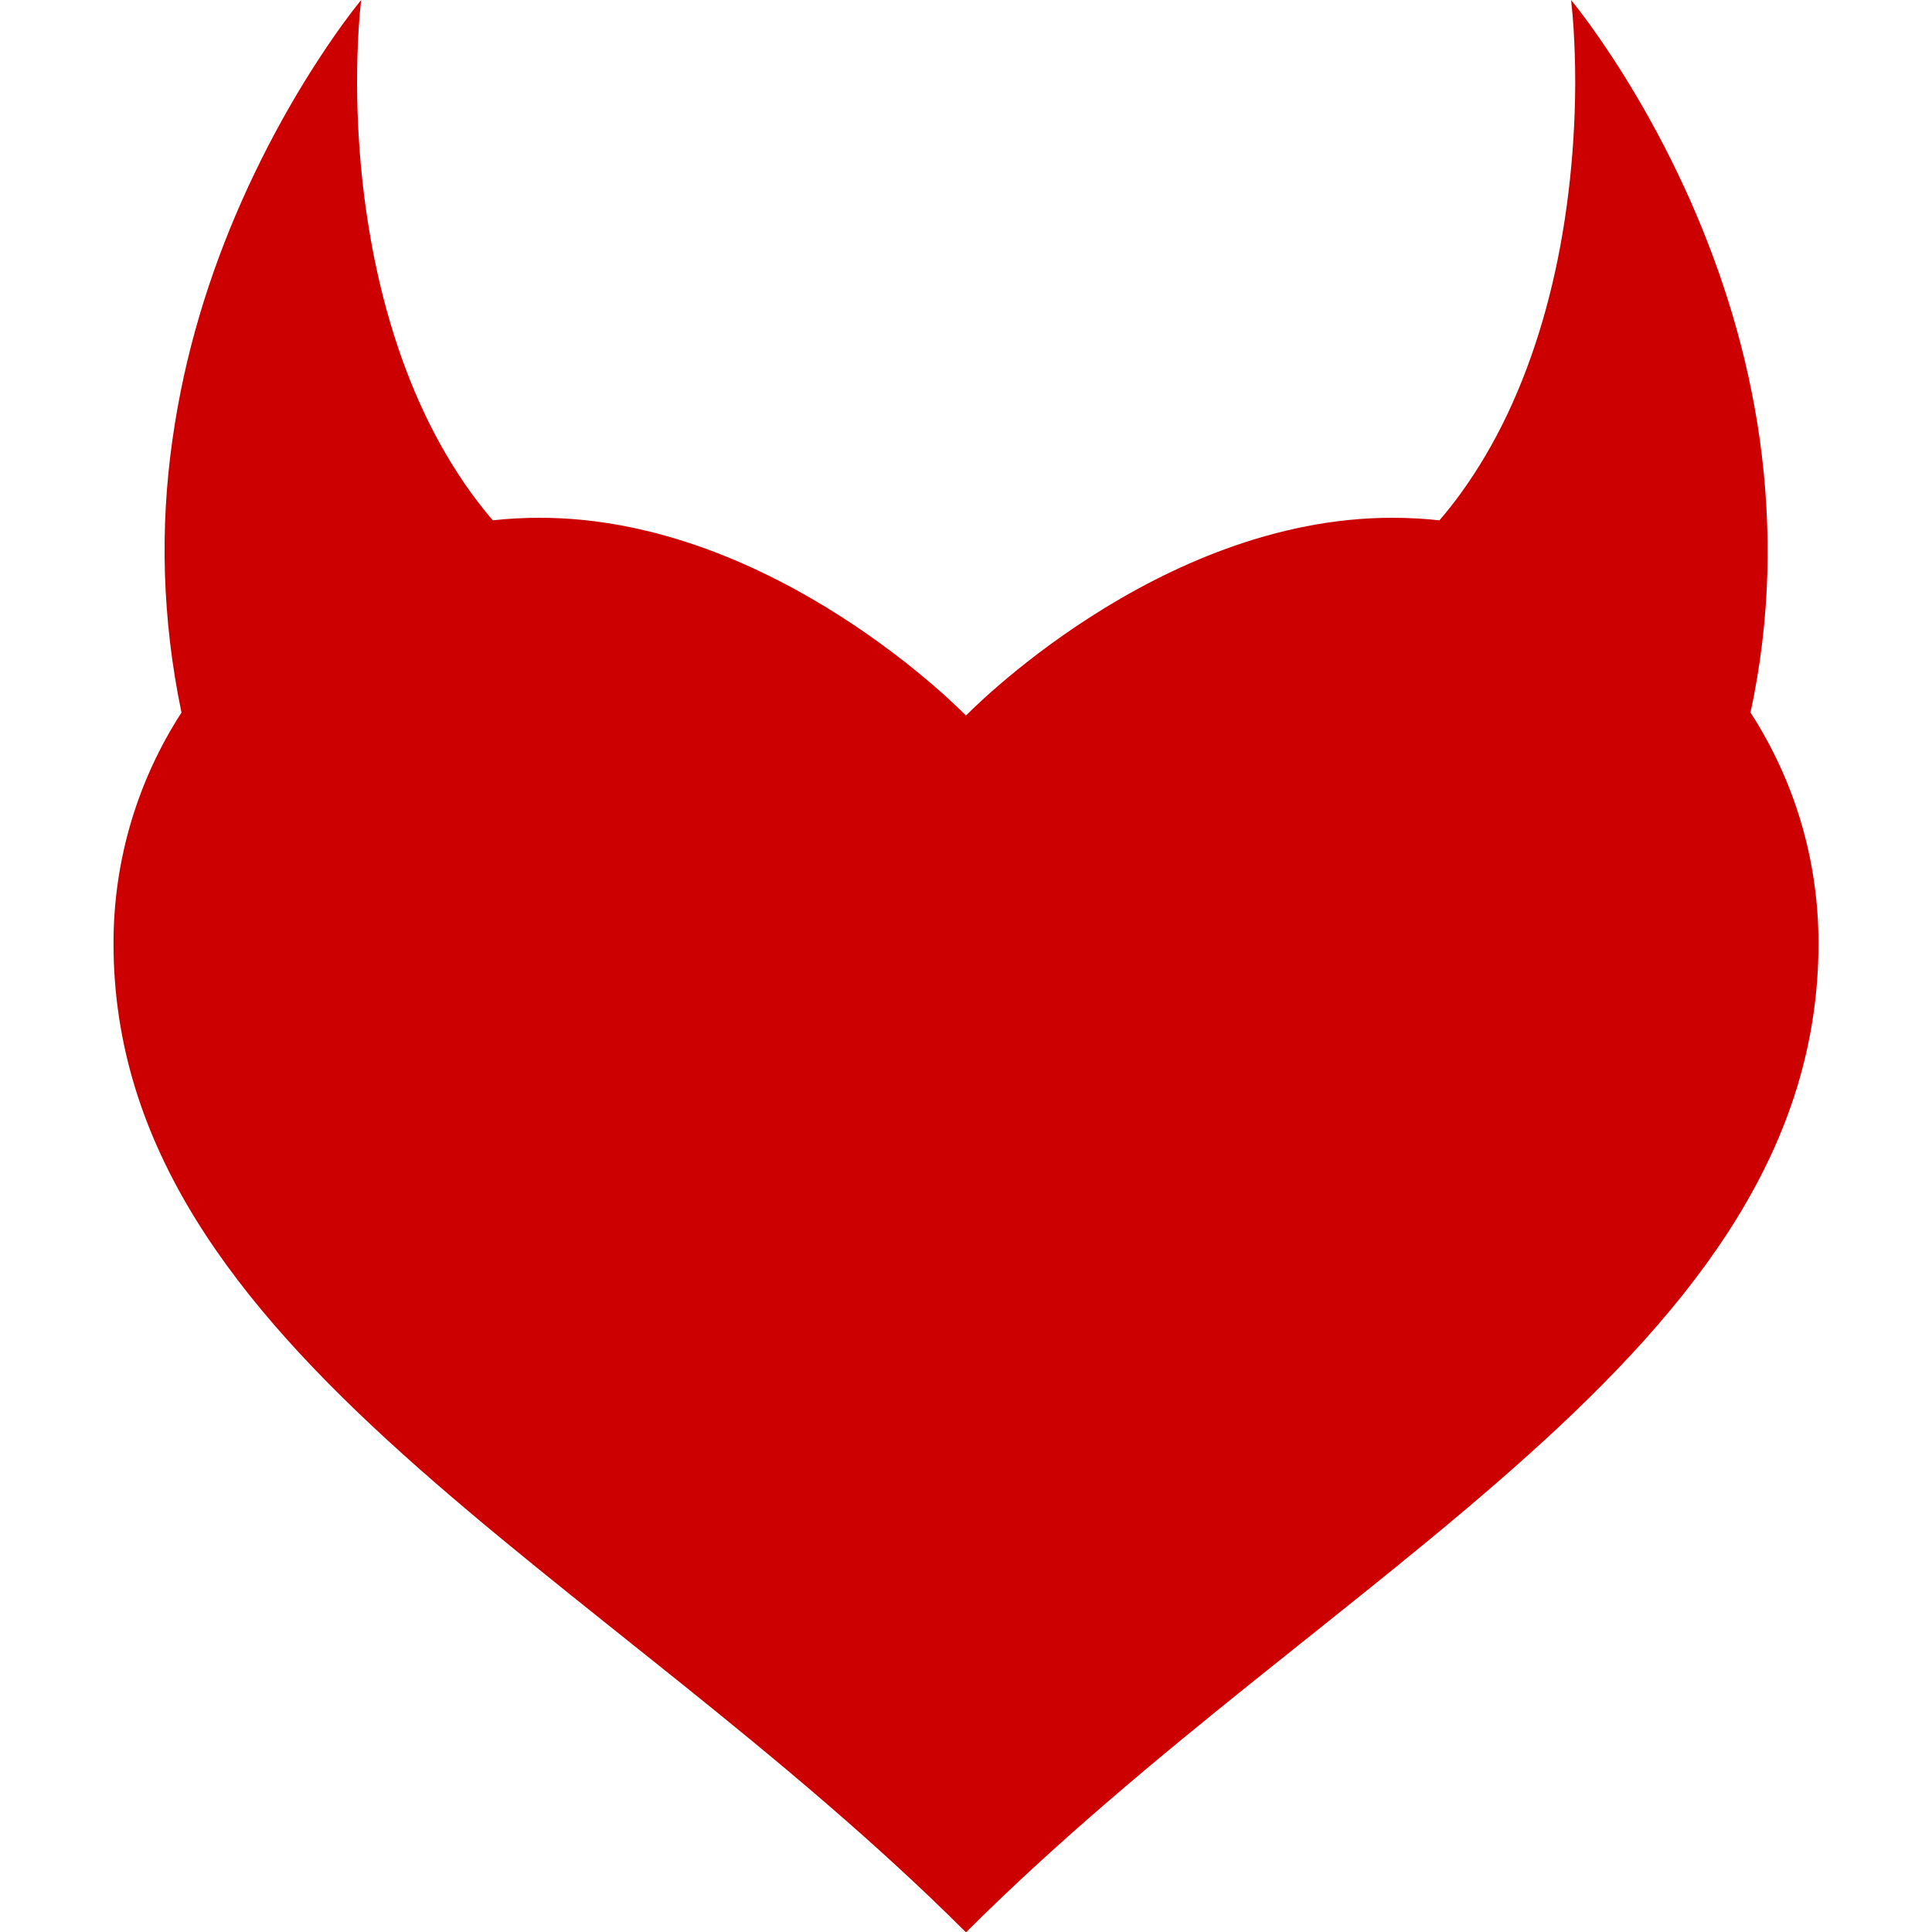 <?xml version="1.0" encoding="UTF-8"?>
<svg class="db" width="16" height="16" version="1.1" viewBox="0 0 16 16" xmlns="http://www.w3.org/2000/svg">
 <path d="m15.06 7.812c0 3.38-4.041 5.176-7.06 8.191-3.019-3.015-7.06-4.811-7.06-8.191 0-0.704 0.207-1.36 0.563-1.911-0.081-0.388-0.125-0.771-0.137-1.145-0.012-0.383 0.011-0.755 0.062-1.114 0.101-0.718 0.308-1.378 0.577-1.984 0.135-0.303 0.285-0.593 0.449-0.87 0.082-0.139 0.168-0.274 0.257-0.406 0.089-0.132 0.181-0.26 0.28-0.382-0.018 0.155-0.026 0.31-0.031 0.464-0.004 0.154-0.004 0.307 0.001 0.459 0.01 0.303 0.037 0.602 0.082 0.893 0.088 0.581 0.247 1.131 0.473 1.609 0.113 0.239 0.243 0.459 0.386 0.657 0.058 0.079 0.117 0.155 0.179 0.227 0.128-0.014 0.257-0.021 0.389-0.021 1.95 0 3.53 1.638 3.53 1.638s1.581-1.638 3.53-1.638c0.132 0 0.263 0.007 0.391 0.021 0.062-0.072 0.122-0.148 0.179-0.227 0.143-0.198 0.273-0.418 0.386-0.657 0.226-0.478 0.385-1.028 0.473-1.609 0.044-0.291 0.072-0.59 0.082-0.893 0.005-0.152 0.006-0.305 0.001-0.459-0.005-0.154-0.013-0.308-0.031-0.464 0.099 0.122 0.191 0.251 0.28 0.382 0.089 0.132 0.175 0.267 0.257 0.406 0.164 0.277 0.314 0.567 0.449 0.87 0.268 0.606 0.476 1.267 0.577 1.984 0.05 0.359 0.073 0.731 0.062 1.114-0.011 0.375-0.056 0.759-0.139 1.145 0.356 0.55 0.563 1.206 0.563 1.911z" fill="#cc0000"/>
</svg>
